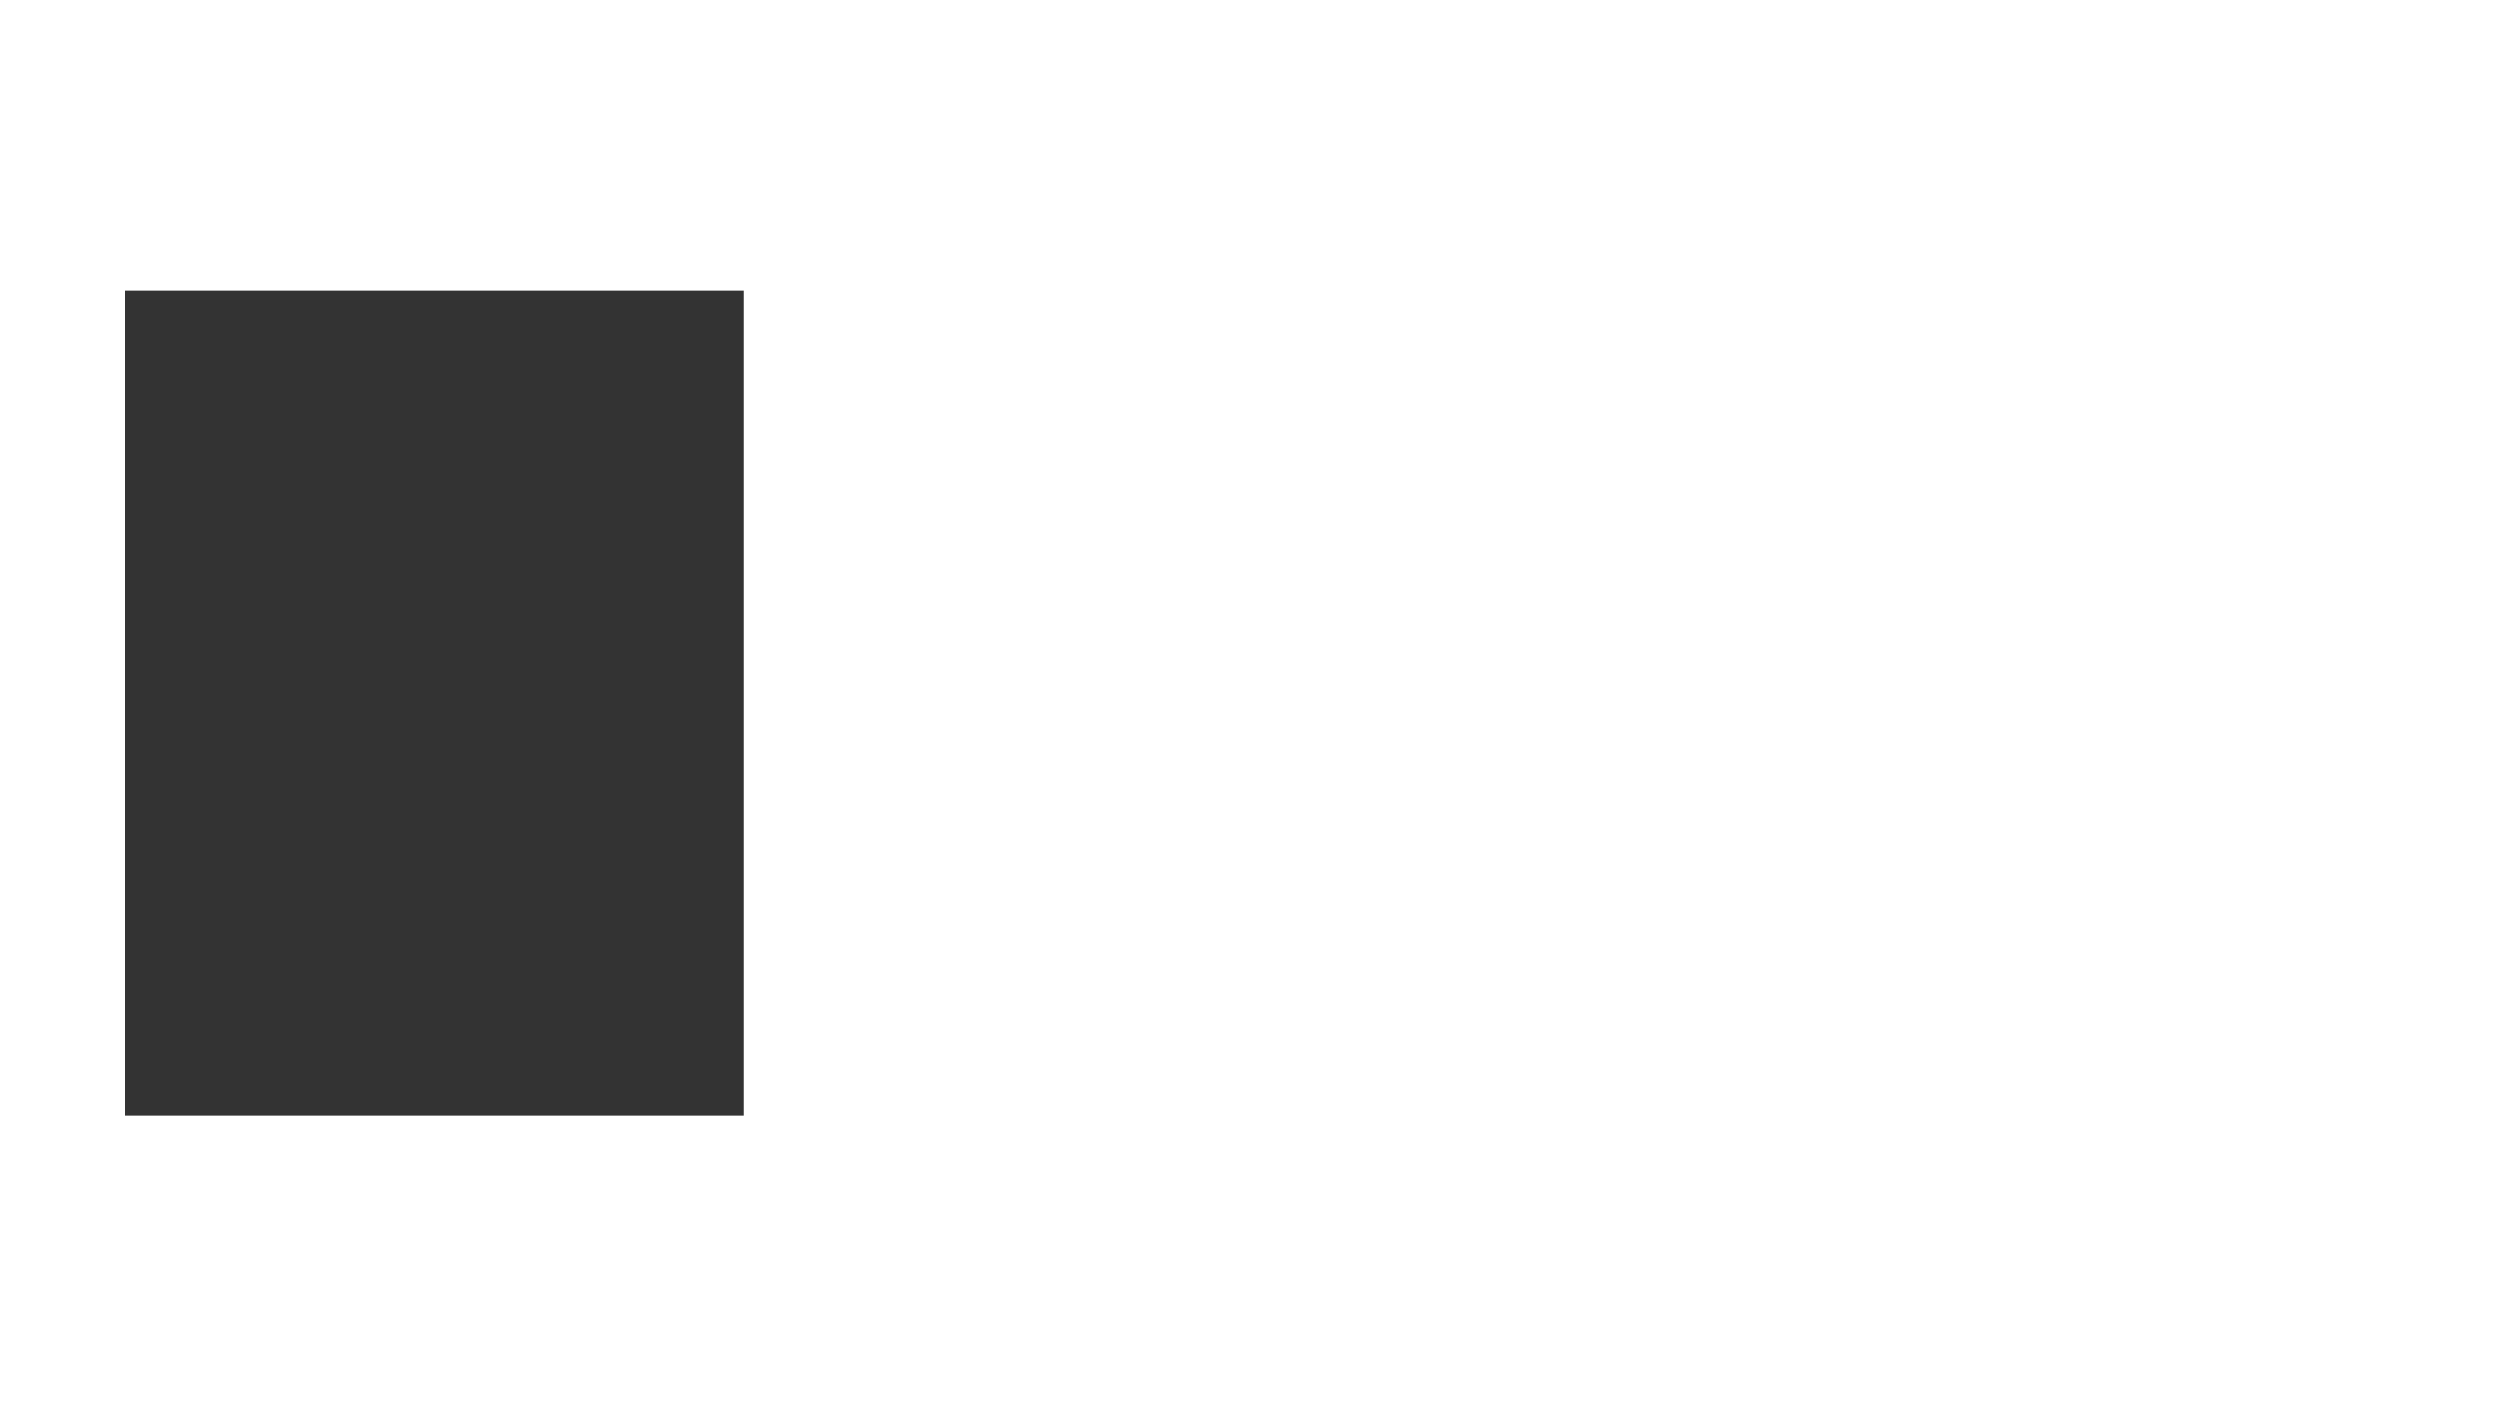 <?xml version="1.0" encoding="UTF-8" standalone="no"?>
<svg xmlns:xlink="http://www.w3.org/1999/xlink" height="450.0px" width="800.0px" xmlns="http://www.w3.org/2000/svg">
  <rect width="100%" height="100%" fill="#333333" stroke="none"/>
  <g transform="matrix(1.0, 0.0, 0.0, 1.0, 0.0, -75.0)">
    <path d="M800.0 168.0 L800.0 432.0 800.0 525.0 0.0 525.0 0.0 75.0 800.0 75.0 800.0 168.0 M40.0 168.0 L40.0 432.0 238.0 432.0 238.0 168.0 40.0 168.0" fill="#ffffff" fill-rule="evenodd" stroke="none"/>
  </g>
</svg>
